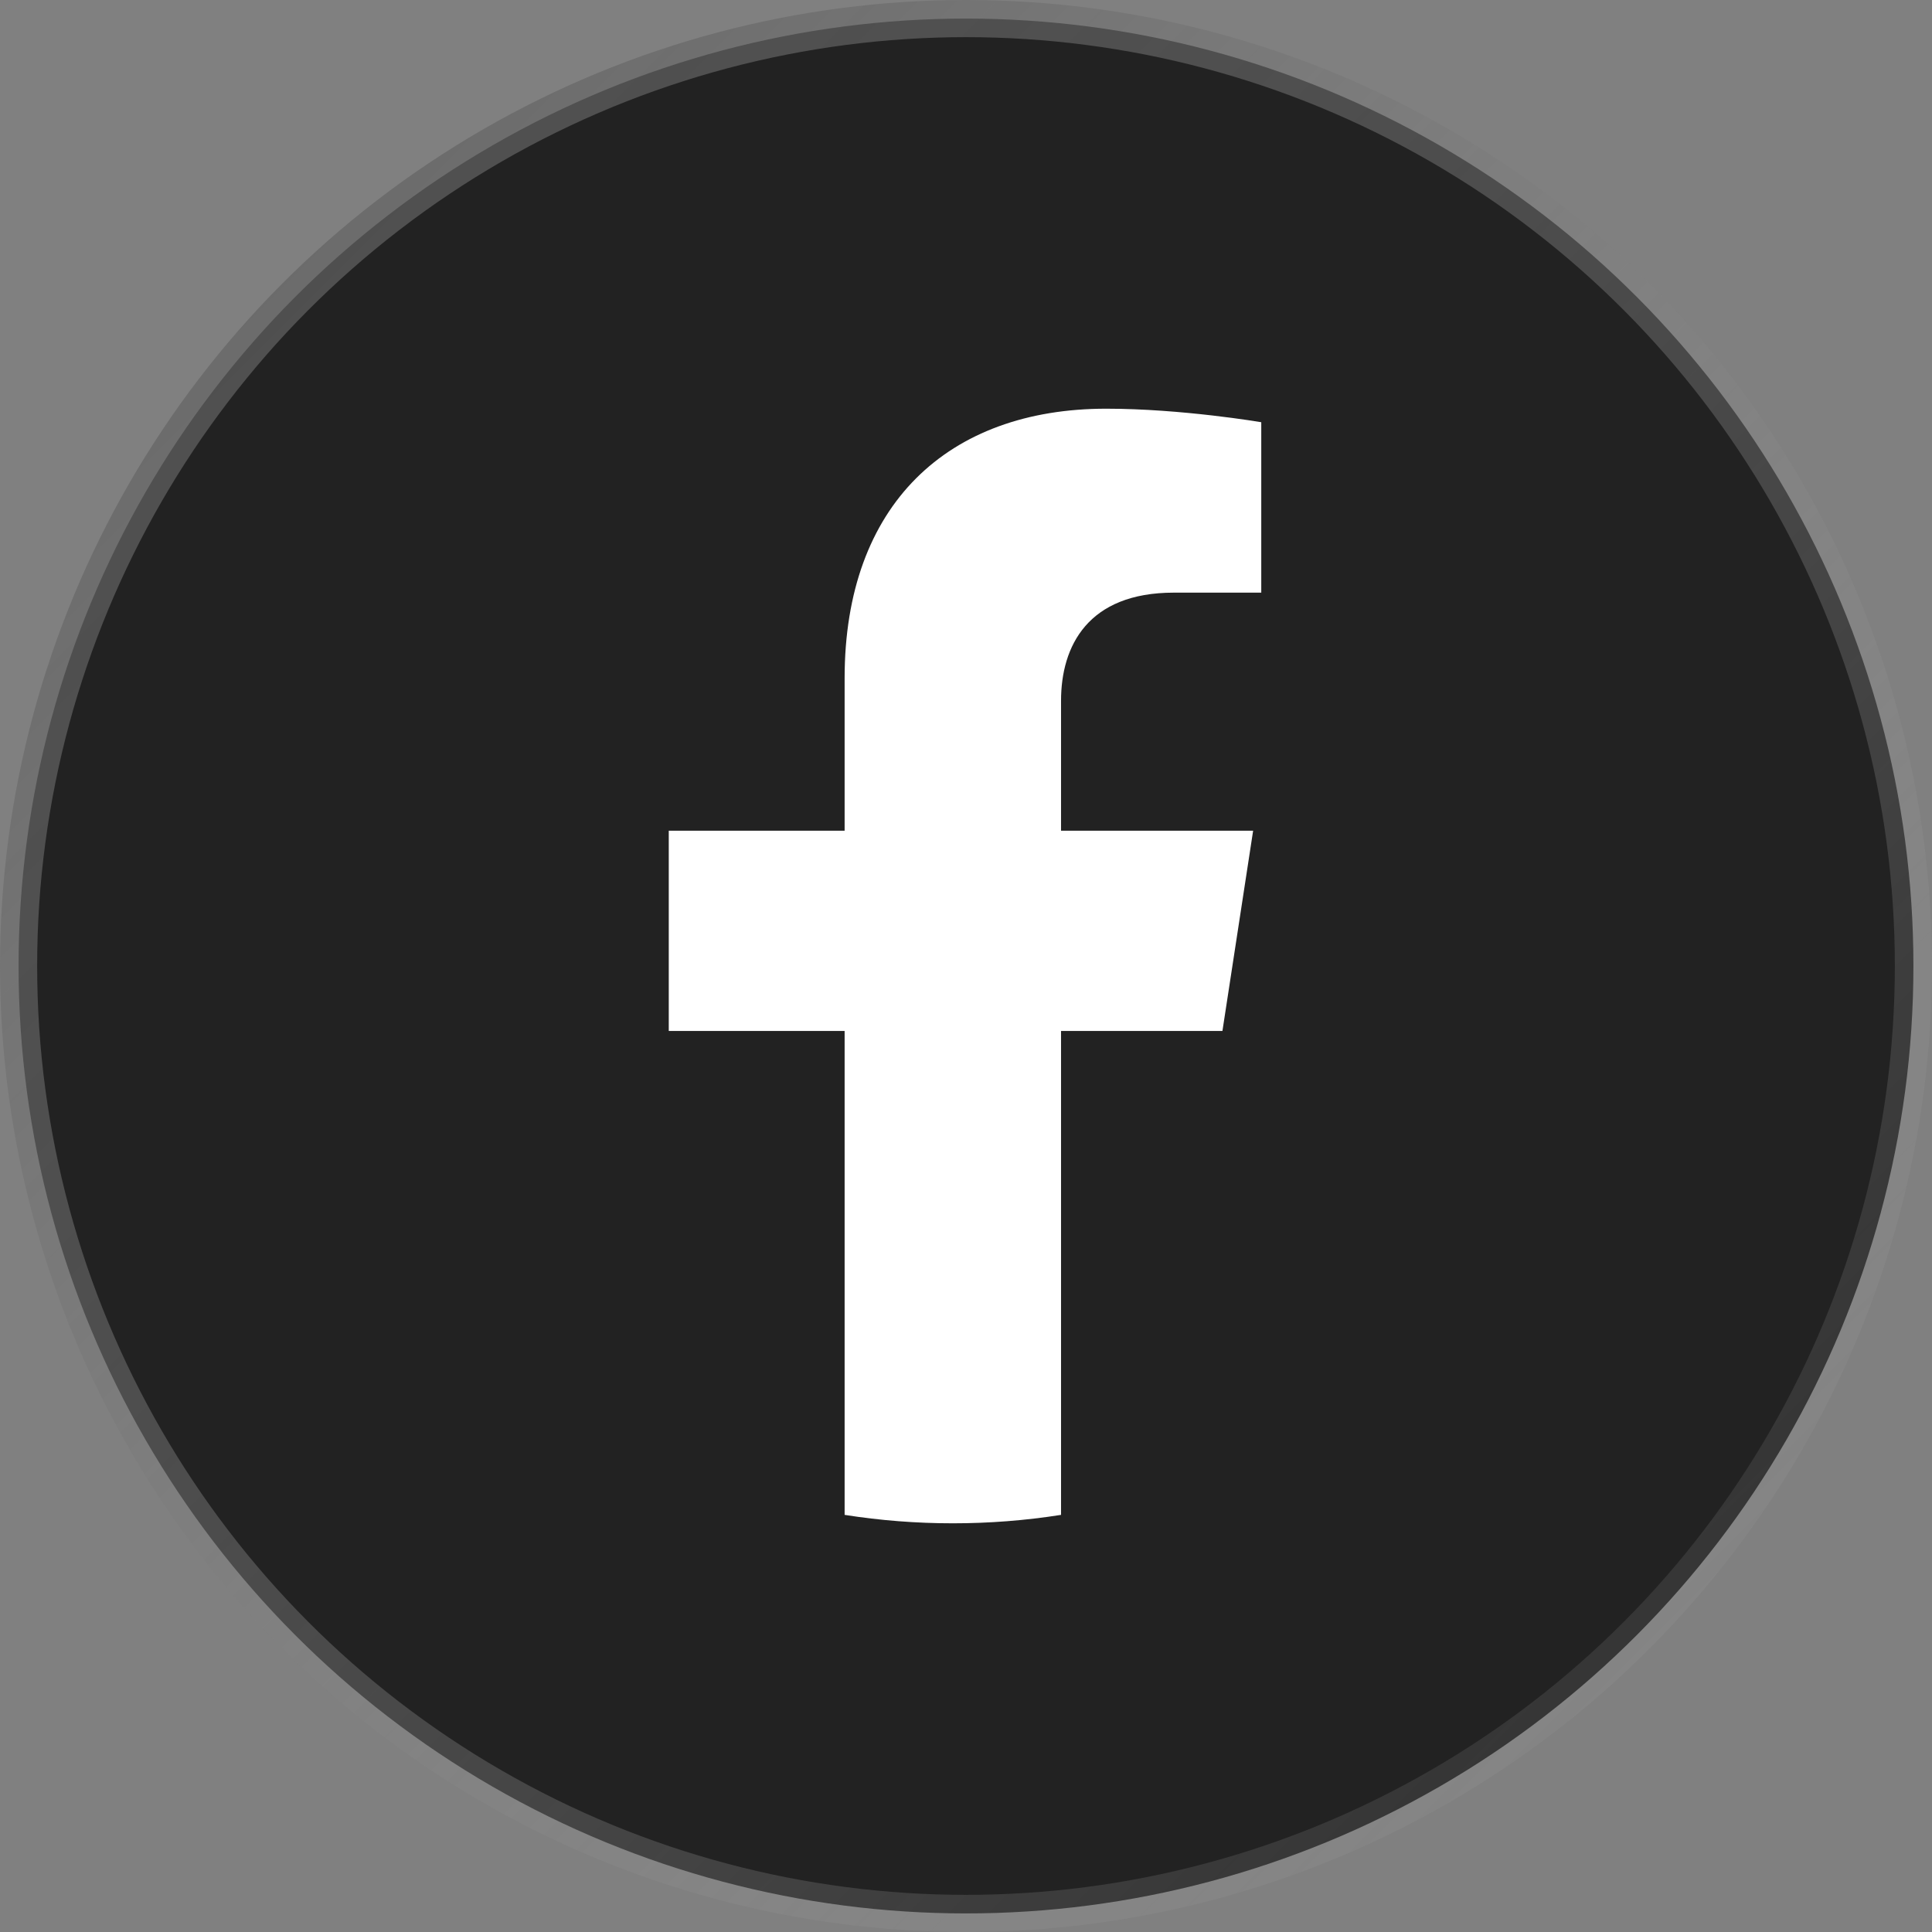 <?xml version="1.0" encoding="UTF-8"?> <svg xmlns="http://www.w3.org/2000/svg" width="52" height="52" viewBox="0 0 52 52" fill="none"><rect x="0" y="0" width="52" height="52" fill="#808080" stroke="none"/> <circle cx="26" cy="26" r="25.5" fill="#222222" stroke="url(#paint0_linear_216_133)"></circle> <path d="M32.902 27.748L33.728 22.359H28.558V18.863C28.558 17.388 29.28 15.951 31.596 15.951H33.947V11.364C33.947 11.364 31.813 11 29.774 11C25.516 11 22.733 13.581 22.733 18.252V22.359H18V27.748H22.733V40.773C23.697 40.925 24.67 41 25.646 41C26.621 41 27.595 40.925 28.558 40.773V27.748H32.902Z" fill="white"></path> <defs> <linearGradient id="paint0_linear_216_133" x1="1" y1="1" x2="51" y2="51" gradientUnits="userSpaceOnUse"> <stop stop-color="#585858" stop-opacity="0.8"></stop> <stop offset="1" stop-color="#AAAAAA" stop-opacity="0.05"></stop> </linearGradient> </defs> </svg> 